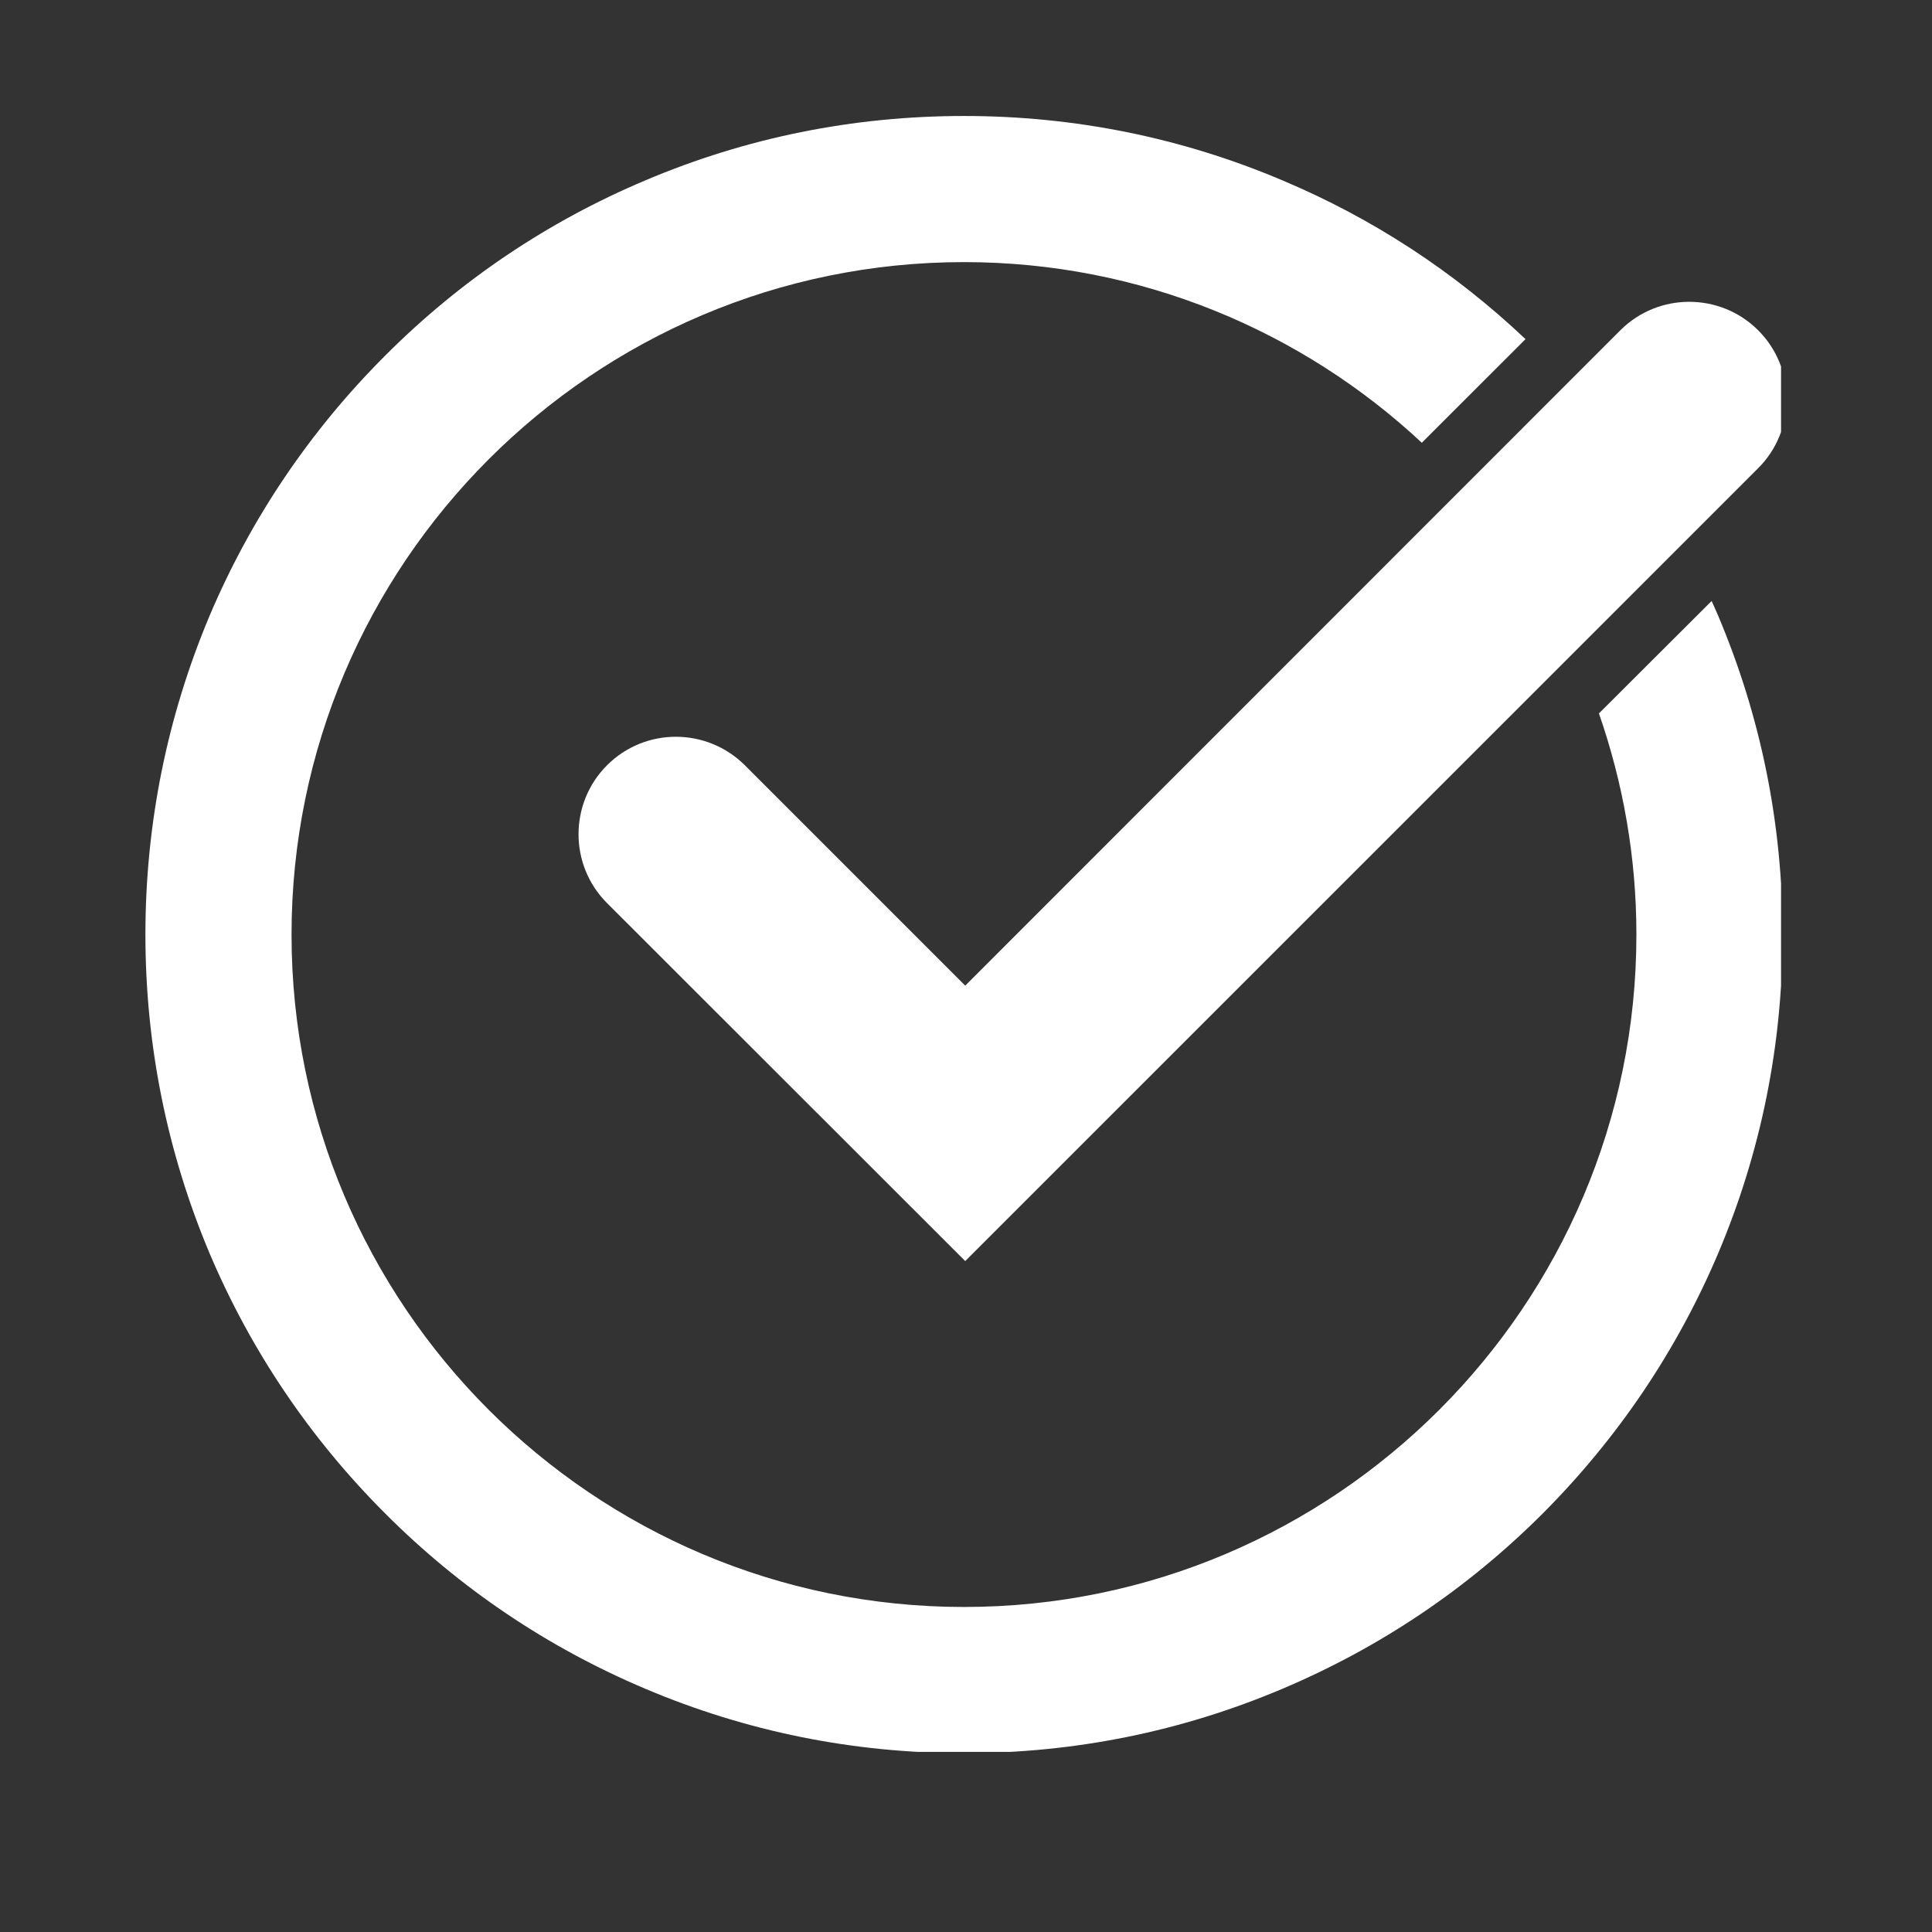 <svg xmlns="http://www.w3.org/2000/svg" xmlns:xlink="http://www.w3.org/1999/xlink" width="40" viewBox="0 0 30 30" height="40" preserveAspectRatio="xMidYMid meet"><rect x="0" y="0" width="30" height="30" fill="#333333" stroke="none"/><defs><clipPath id="8bd11f0c8d"><path d="M 2.258 1.801 L 27.656 1.801 L 27.656 27.203 L 2.258 27.203 Z M 2.258 1.801 " clip-rule="nonzero"></path></clipPath><clipPath id="b4b4d6ec19"><path d="M 8.973 4.672 L 27.656 4.672 L 27.656 19.629 L 8.973 19.629 Z M 8.973 4.672 " clip-rule="nonzero"></path></clipPath></defs><g clip-path="url(#8bd11f0c8d)"><path fill="#ffffff" d="M 26.578 9.332 L 24.828 11.078 C 25.203 12.156 25.41 13.309 25.41 14.512 C 25.41 20.27 20.727 24.953 14.969 24.953 C 9.211 24.953 4.527 20.27 4.527 14.512 C 4.527 8.754 9.211 4.07 14.969 4.07 C 17.711 4.07 20.215 5.137 22.078 6.875 L 23.688 5.266 C 22.582 4.219 21.316 3.391 19.914 2.801 C 18.348 2.137 16.684 1.801 14.969 1.801 C 13.25 1.801 11.586 2.137 10.02 2.801 C 8.504 3.441 7.145 4.355 5.98 5.523 C 4.812 6.691 3.895 8.051 3.254 9.562 C 2.594 11.133 2.258 12.797 2.258 14.512 C 2.258 16.227 2.594 17.891 3.254 19.461 C 3.895 20.973 4.812 22.332 5.98 23.5 C 7.145 24.668 8.504 25.582 10.02 26.223 C 11.586 26.887 13.25 27.223 14.969 27.223 C 16.684 27.223 18.348 26.887 19.914 26.223 C 21.43 25.582 22.789 24.668 23.957 23.5 C 25.121 22.332 26.039 20.973 26.68 19.461 C 27.344 17.891 27.68 16.227 27.68 14.512 C 27.68 12.797 27.344 11.133 26.68 9.562 C 26.645 9.484 26.613 9.406 26.578 9.332 " fill-opacity="1" fill-rule="nonzero"></path></g><g clip-path="url(#b4b4d6ec19)"><path fill="#ffffff" d="M 14.988 19.582 L 9.426 14.023 C 8.836 13.434 8.836 12.473 9.426 11.883 C 10.016 11.293 10.973 11.293 11.566 11.883 L 14.988 15.305 L 25.16 5.129 C 25.75 4.539 26.711 4.539 27.301 5.129 C 27.891 5.719 27.891 6.68 27.301 7.27 L 14.988 19.582 " fill-opacity="1" fill-rule="nonzero"></path></g></svg>